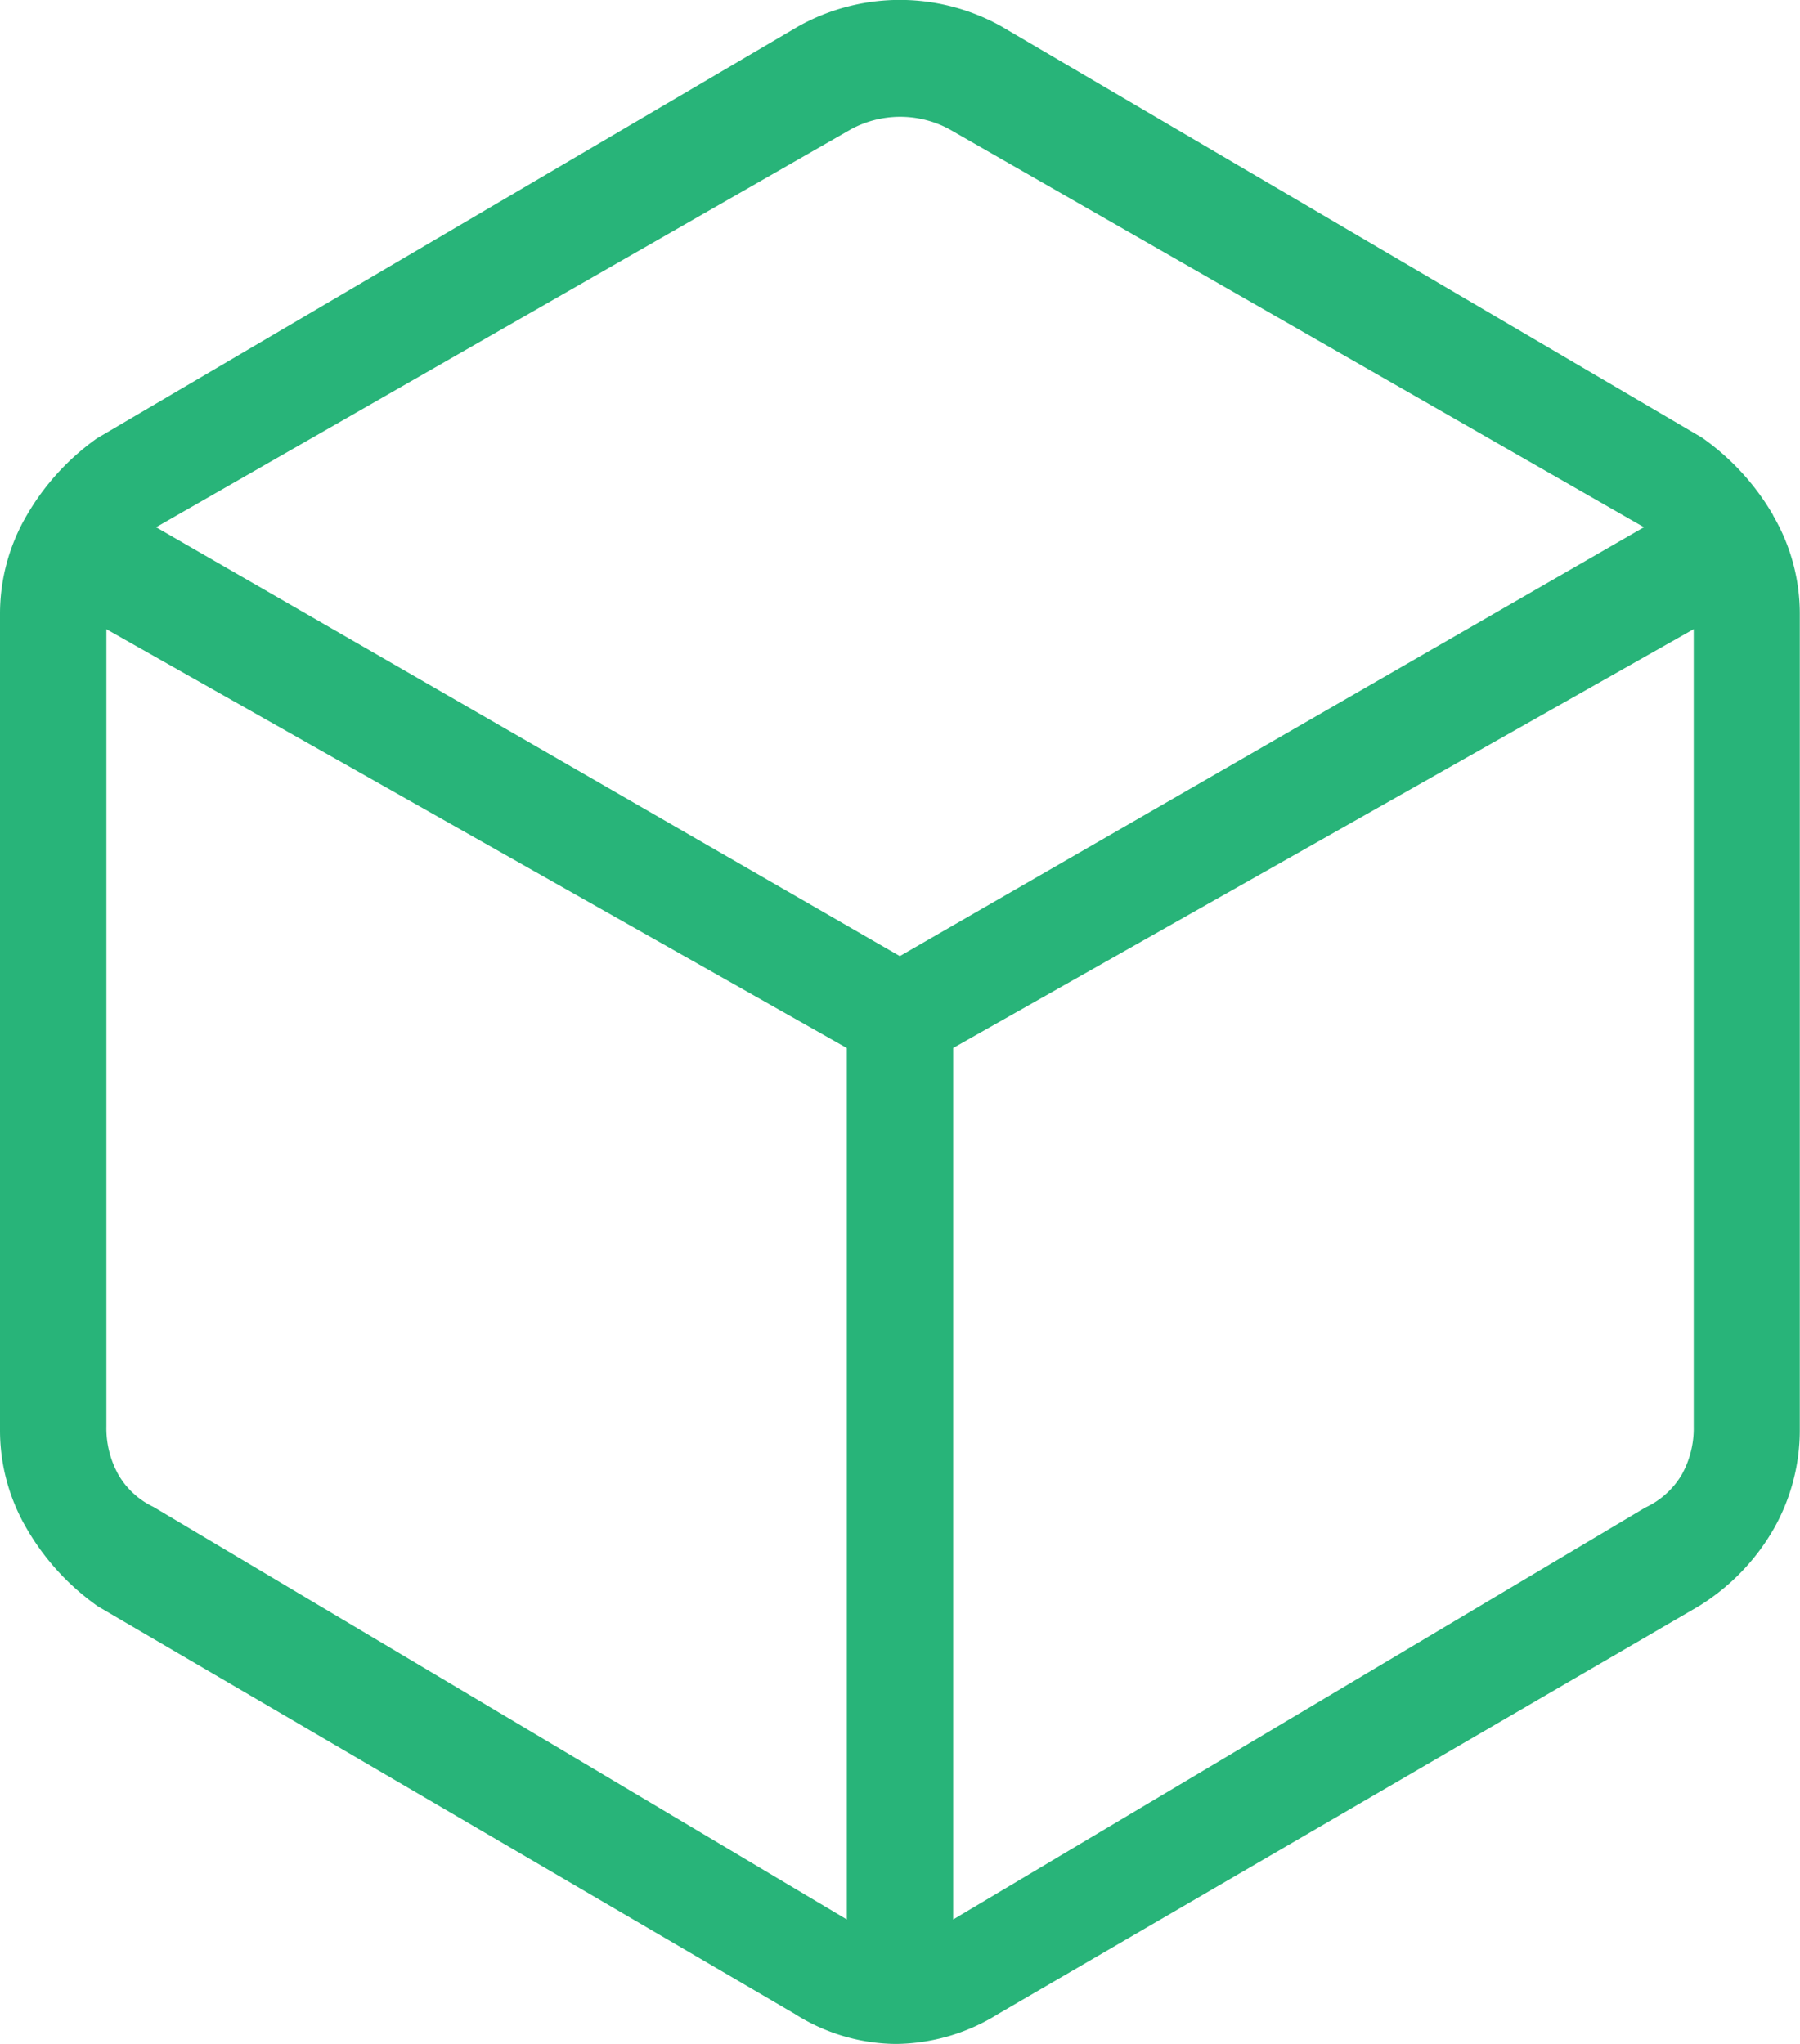 <svg id="Group_195" data-name="Group 195" xmlns="http://www.w3.org/2000/svg" xmlns:xlink="http://www.w3.org/1999/xlink" width="45.573" height="51.751" viewBox="0 0 45.573 51.751">
  <defs>
    <clipPath id="clip-path">
      <rect id="Rectangle_5088" data-name="Rectangle 5088" width="45.573" height="51.751" transform="translate(0 0)" fill="#28b479"/>
    </clipPath>
  </defs>
  <g id="Group_194" data-name="Group 194" clip-path="url(#clip-path)">
    <path id="Path_93" data-name="Path 93" d="M44.894,13.046a6.21,6.21,0,0,0-1.8-1.964L25.349.665a5.27,5.27,0,0,0-5.134,0L2.452,11.1A6.2,6.2,0,0,0,.68,13.043,4.927,4.927,0,0,0,0,15.553V36.2a4.919,4.919,0,0,0,.679,2.508,6.217,6.217,0,0,0,1.8,1.964L20.121,50.99a4.832,4.832,0,0,0,2.562.761,4.959,4.959,0,0,0,2.585-.757L43.012,40.666a5.537,5.537,0,0,0,1.9-1.963,5.062,5.062,0,0,0,.656-2.5V15.554a4.919,4.919,0,0,0-.679-2.508M21.441,26.536V48.6L3.889,38.156A2.033,2.033,0,0,1,3,37.342a2.414,2.414,0,0,1-.306-1.23V15.931ZM42.882,15.929V36.118a2.409,2.409,0,0,1-.3,1.215,2.093,2.093,0,0,1-.927.838L24.132,48.6V26.534Zm-20.1,8.279L3.952,13.349l17.6-10.08a2.62,2.62,0,0,1,2.465-.008L41.622,13.349Z" fill="#28b479"/>
  </g>
</svg>
